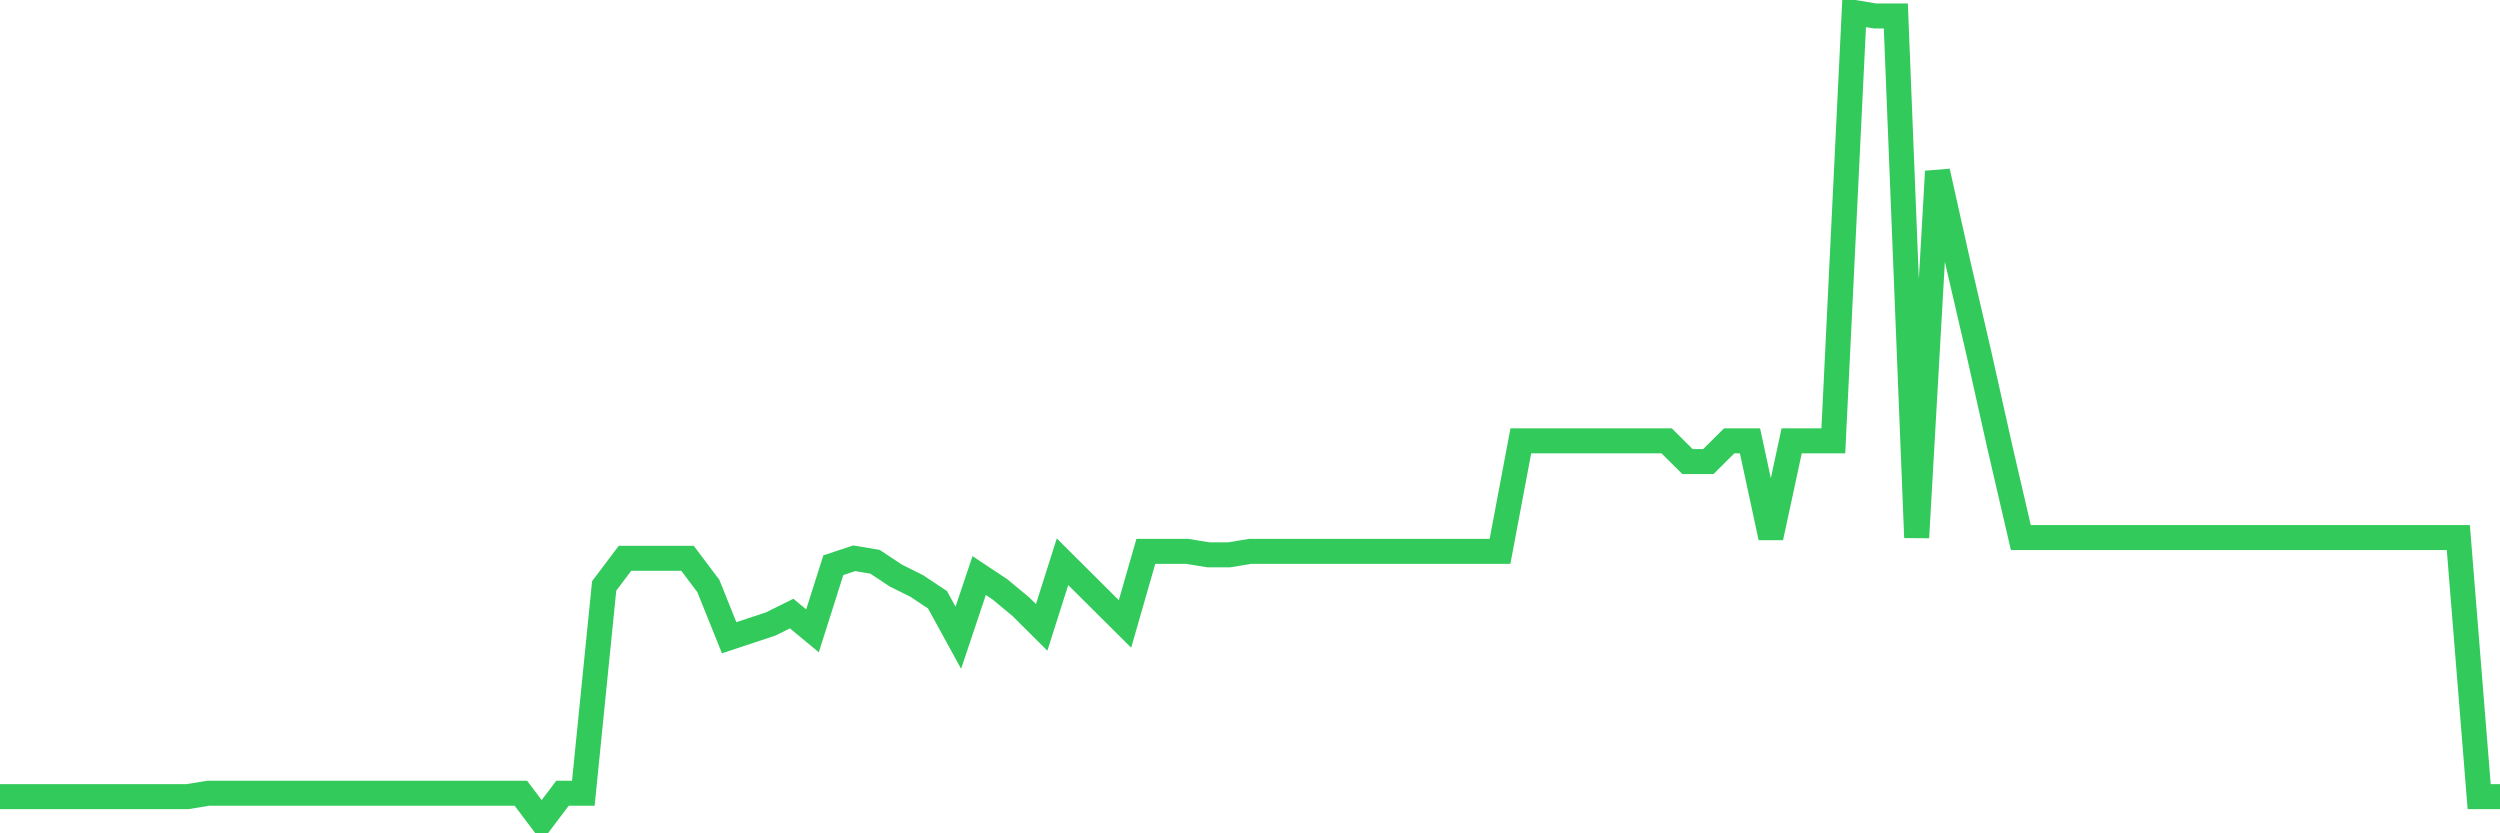 <svg
  xmlns="http://www.w3.org/2000/svg"
  xmlns:xlink="http://www.w3.org/1999/xlink"
  width="120"
  height="40"
  viewBox="0 0 120 40"
  preserveAspectRatio="none"
>
  <polyline
    points="0,38.239 1,38.239 2,38.239 3,38.239 4,38.239 5,38.239 6,38.239 7,38.239 8,38.239 9,38.239 10,38.074 11,38.074 12,38.074 13,38.074 14,38.074 15,38.074 16,38.074 17,38.074 18,38.074 19,38.074 20,38.074 21,38.074 22,38.074 23,38.074 24,38.074 25,38.074 26,39.4 27,38.074 28,38.074 29,28.125 30,26.798 31,26.798 32,26.798 33,26.798 34,28.125 35,30.612 36,30.28 37,29.949 38,29.451 39,30.28 40,27.13 41,26.798 42,26.964 43,27.627 44,28.125 45,28.788 46,30.612 47,27.627 48,28.291 49,29.12 50,30.115 51,26.964 52,27.959 53,28.954 54,29.949 55,26.467 56,26.467 57,26.467 58,26.632 59,26.632 60,26.467 61,26.467 62,26.467 63,26.467 64,26.467 65,26.467 66,26.467 67,26.467 68,26.467 69,26.467 70,26.467 71,26.467 72,26.467 73,21.161 74,21.161 75,21.161 76,21.161 77,21.161 78,21.161 79,21.161 80,21.161 81,22.156 82,22.156 83,21.161 84,21.161 85,25.803 86,21.161 87,21.161 88,21.161 89,0.6 90,0.766 91,0.766 92,25.803 93,8.227 94,12.704 95,17.015 96,21.492 97,25.803 98,25.803 99,25.803 100,25.803 101,25.803 102,25.803 103,25.803 104,25.803 105,25.803 106,25.803 107,25.803 108,25.803 109,25.803 110,25.803 111,25.803 112,25.803 113,25.803 114,25.803 115,25.803 116,25.803 117,25.803 118,25.803 119,38.239 120,38.239"
    fill="none"
    stroke="#32ca5b"
    stroke-width="1.2"
  >
  </polyline>
</svg>